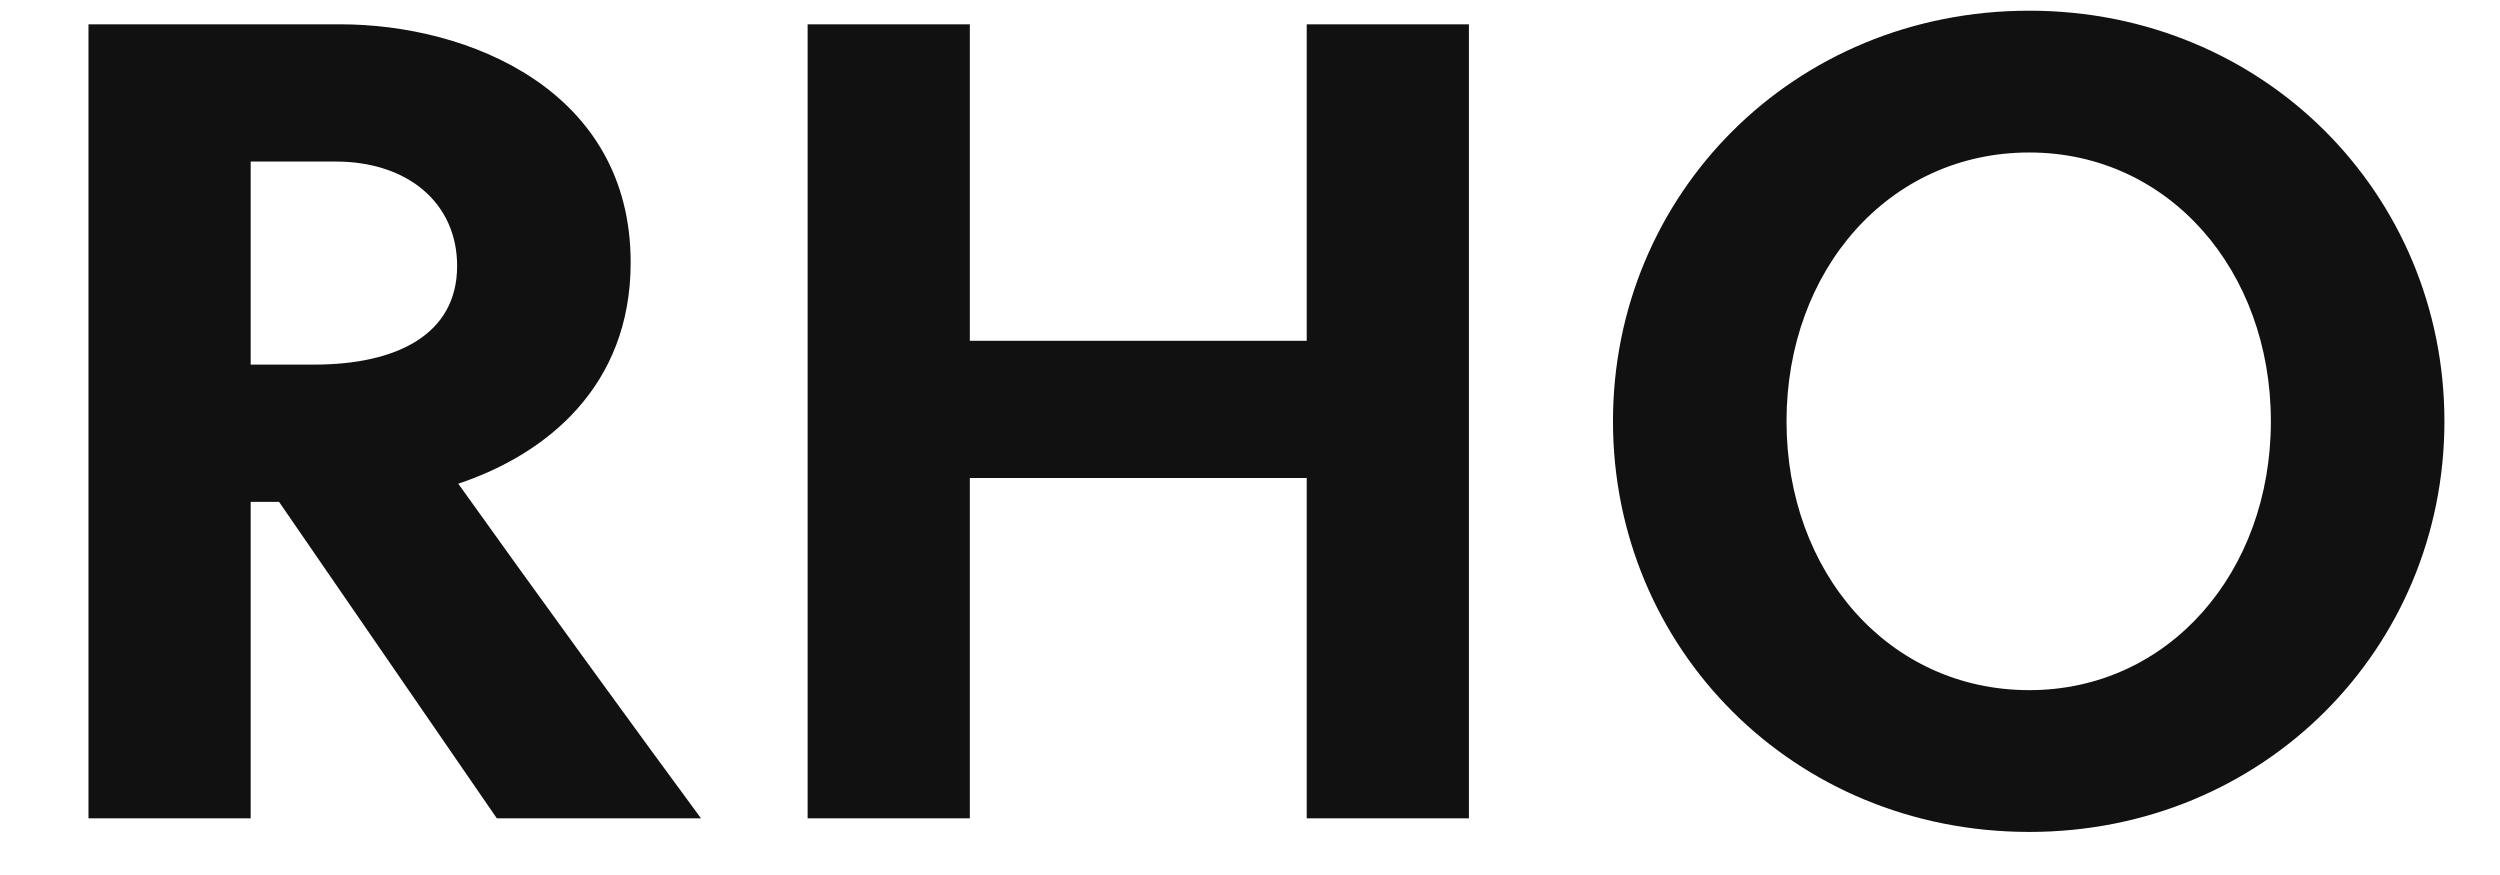 <?xml version="1.0" encoding="utf-8"?>
<svg xmlns="http://www.w3.org/2000/svg" xmlns:xlink="http://www.w3.org/1999/xlink" width="154.28" height="54">
  <path fill="#111111" d="M5.46 1.50L5.46 50.50L15.47 50.50L15.47 30.97L17.22 30.97L30.66 50.50L43.26 50.50C39.90 45.95 32.62 35.94 28.28 29.85C33.74 28.03 38.92 23.83 38.92 16.20C38.92 5.56 28.91 1.50 21.00 1.50ZM15.47 9.97L20.72 9.97C25.20 9.97 28.21 12.56 28.21 16.41C28.21 20.68 24.43 22.50 19.39 22.50L15.47 22.50ZM90.65 50.50L90.65 1.50L80.64 1.50L80.64 21.03L59.85 21.03L59.85 1.50L49.84 1.50L49.84 50.50L59.85 50.50L59.85 29.50L80.64 29.50L80.64 50.50ZM140.14 26.00C140.14 35.31 133.84 42.59 125.23 42.59C116.55 42.59 110.25 35.31 110.25 26.00C110.25 16.69 116.55 9.41 125.23 9.41C133.84 9.41 140.14 16.69 140.14 26.00ZM150.85 26.00C150.85 12.00 139.72 0.66 125.23 0.66C110.67 0.66 99.54 12.00 99.54 26.00C99.54 40 110.67 51.34 125.23 51.34C139.72 51.34 150.85 40 150.85 26.00Z"/>
</svg>